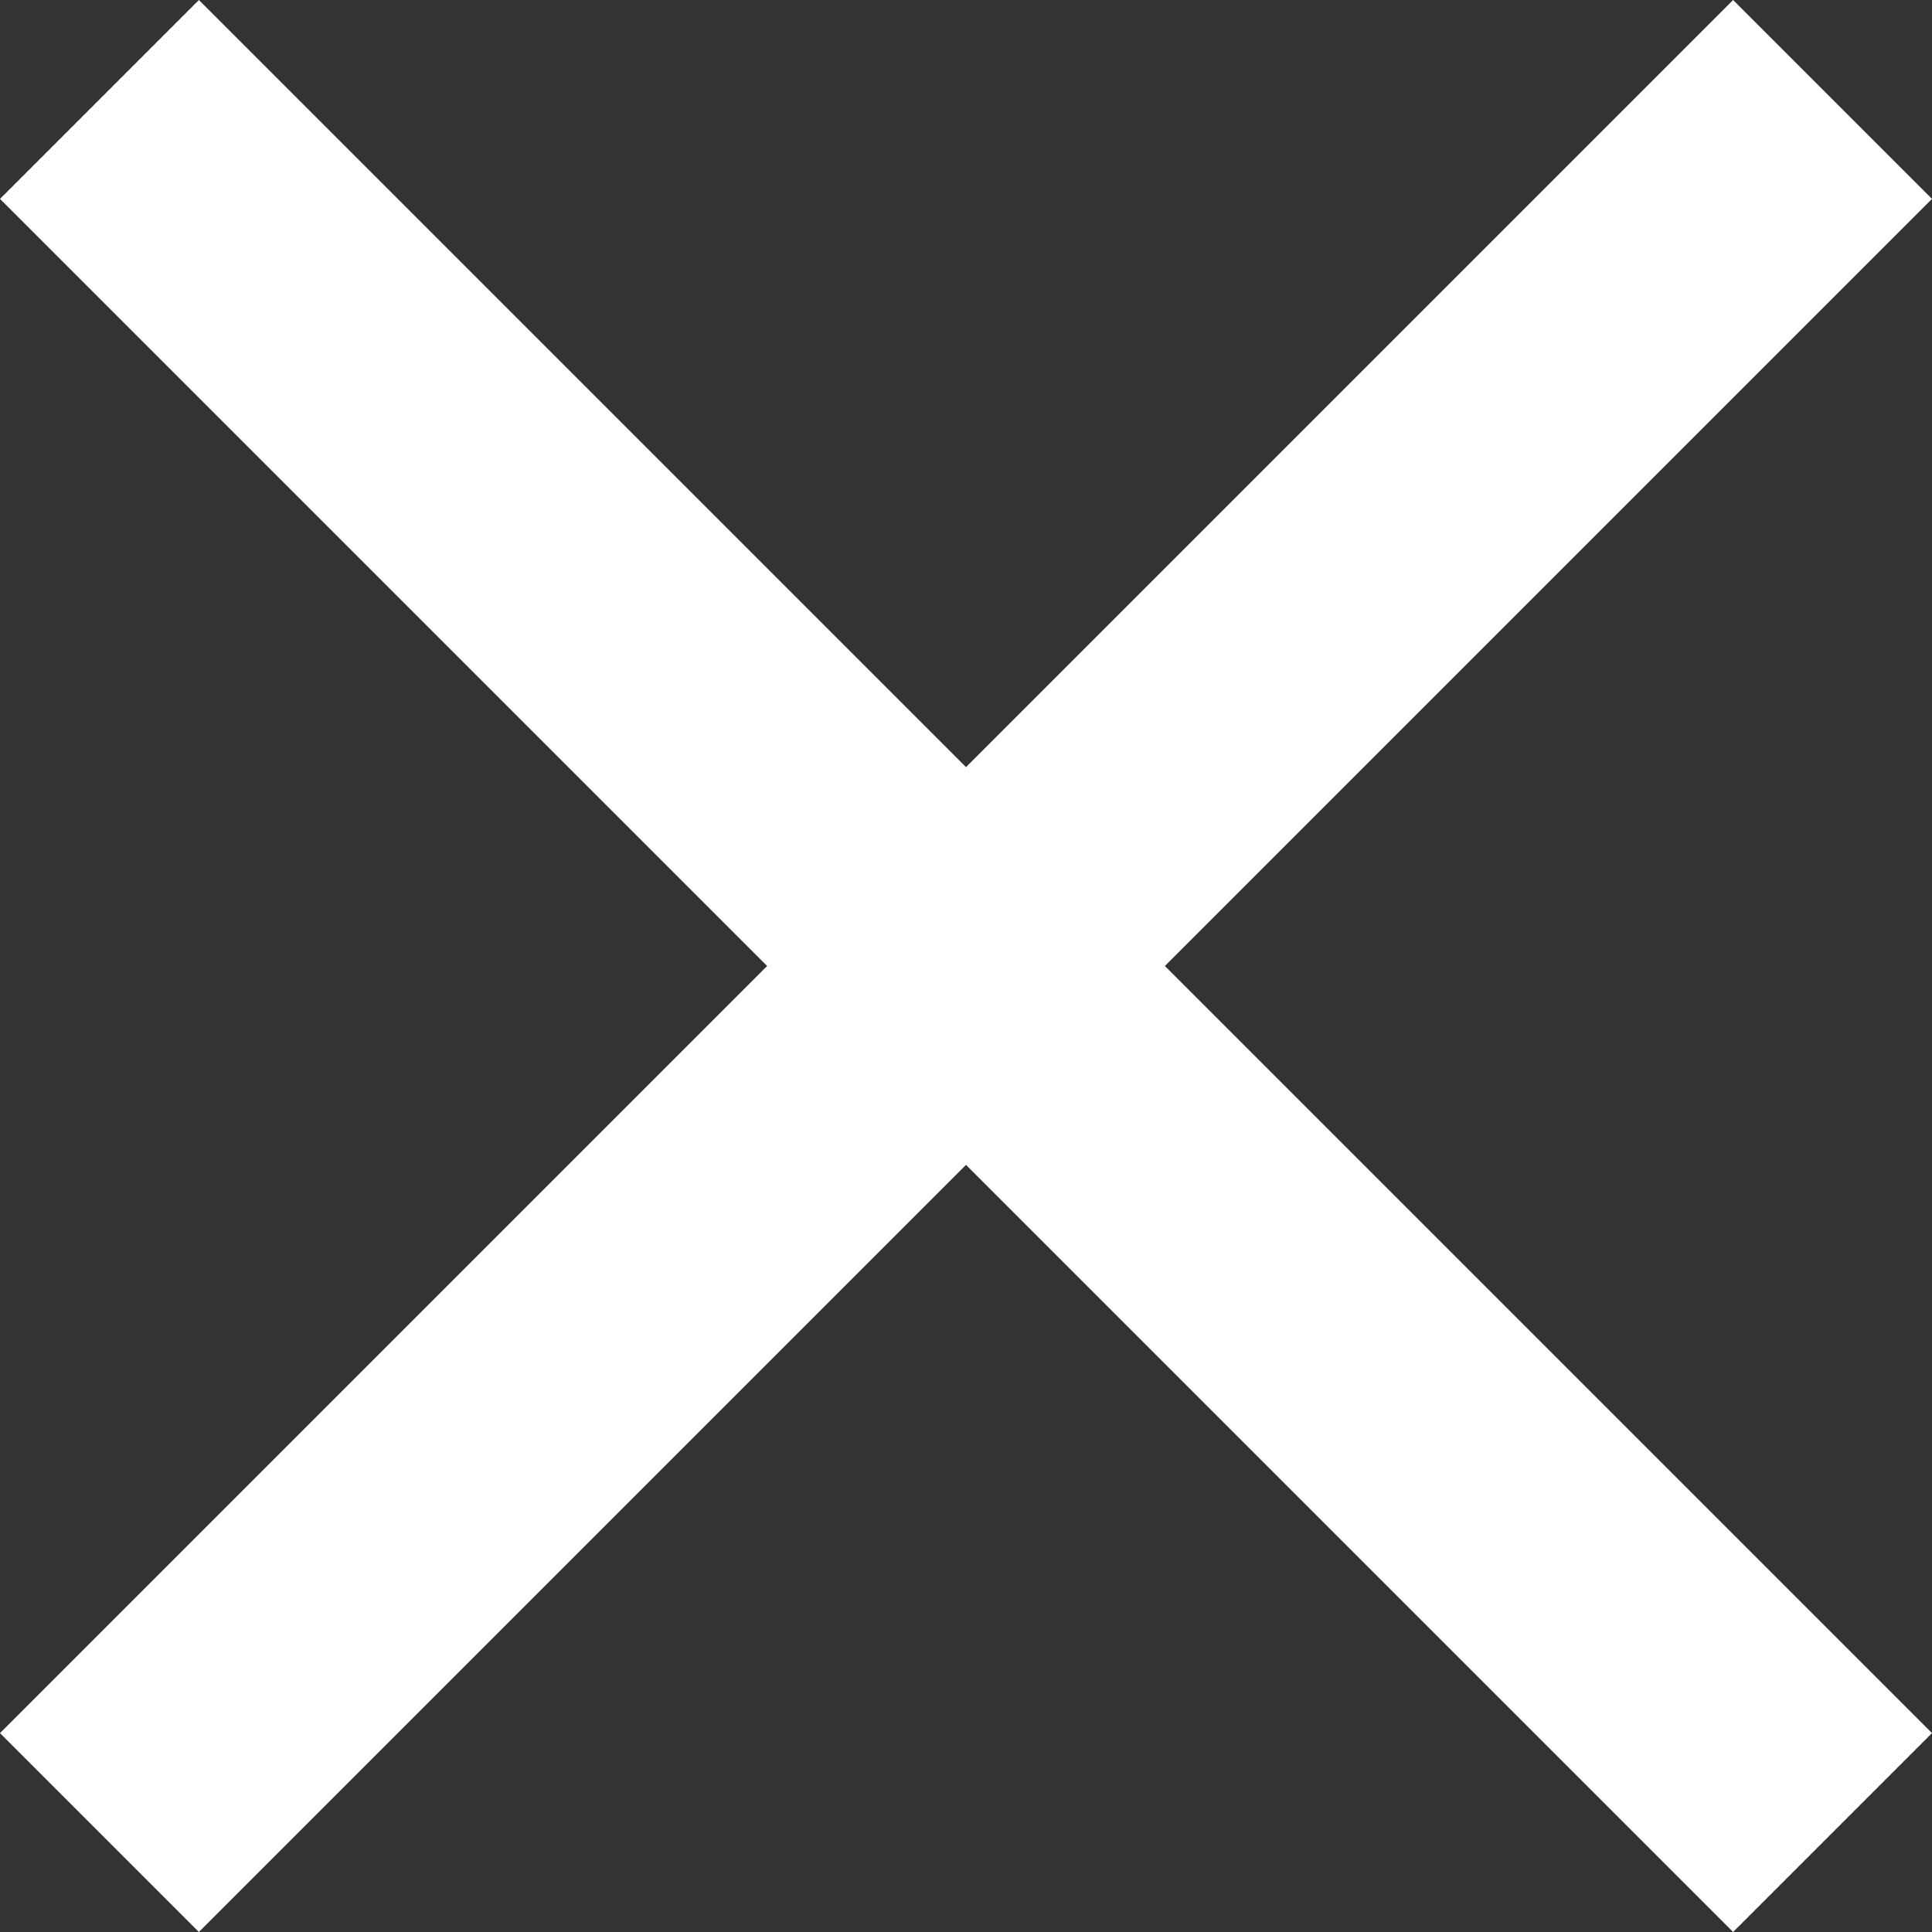 <svg width="16" height="16" viewBox="0 0 16 16" fill="none" xmlns="http://www.w3.org/2000/svg">
<rect x="0" y="0" width="16" height="16" fill="#333333" stroke="none"/>
<path fill-rule="evenodd" clip-rule="evenodd" d="M2.471 0.824L1.647 0L0 1.647L0.824 2.471L6.353 8L0.824 13.529L0 14.353L1.647 16L8 9.647L13.529 15.176L14.353 16L16 14.353L15.176 13.529L9.647 8L16 1.647L14.353 0L13.529 0.824L8 6.353L2.471 0.824Z" fill="white"/>
</svg>
